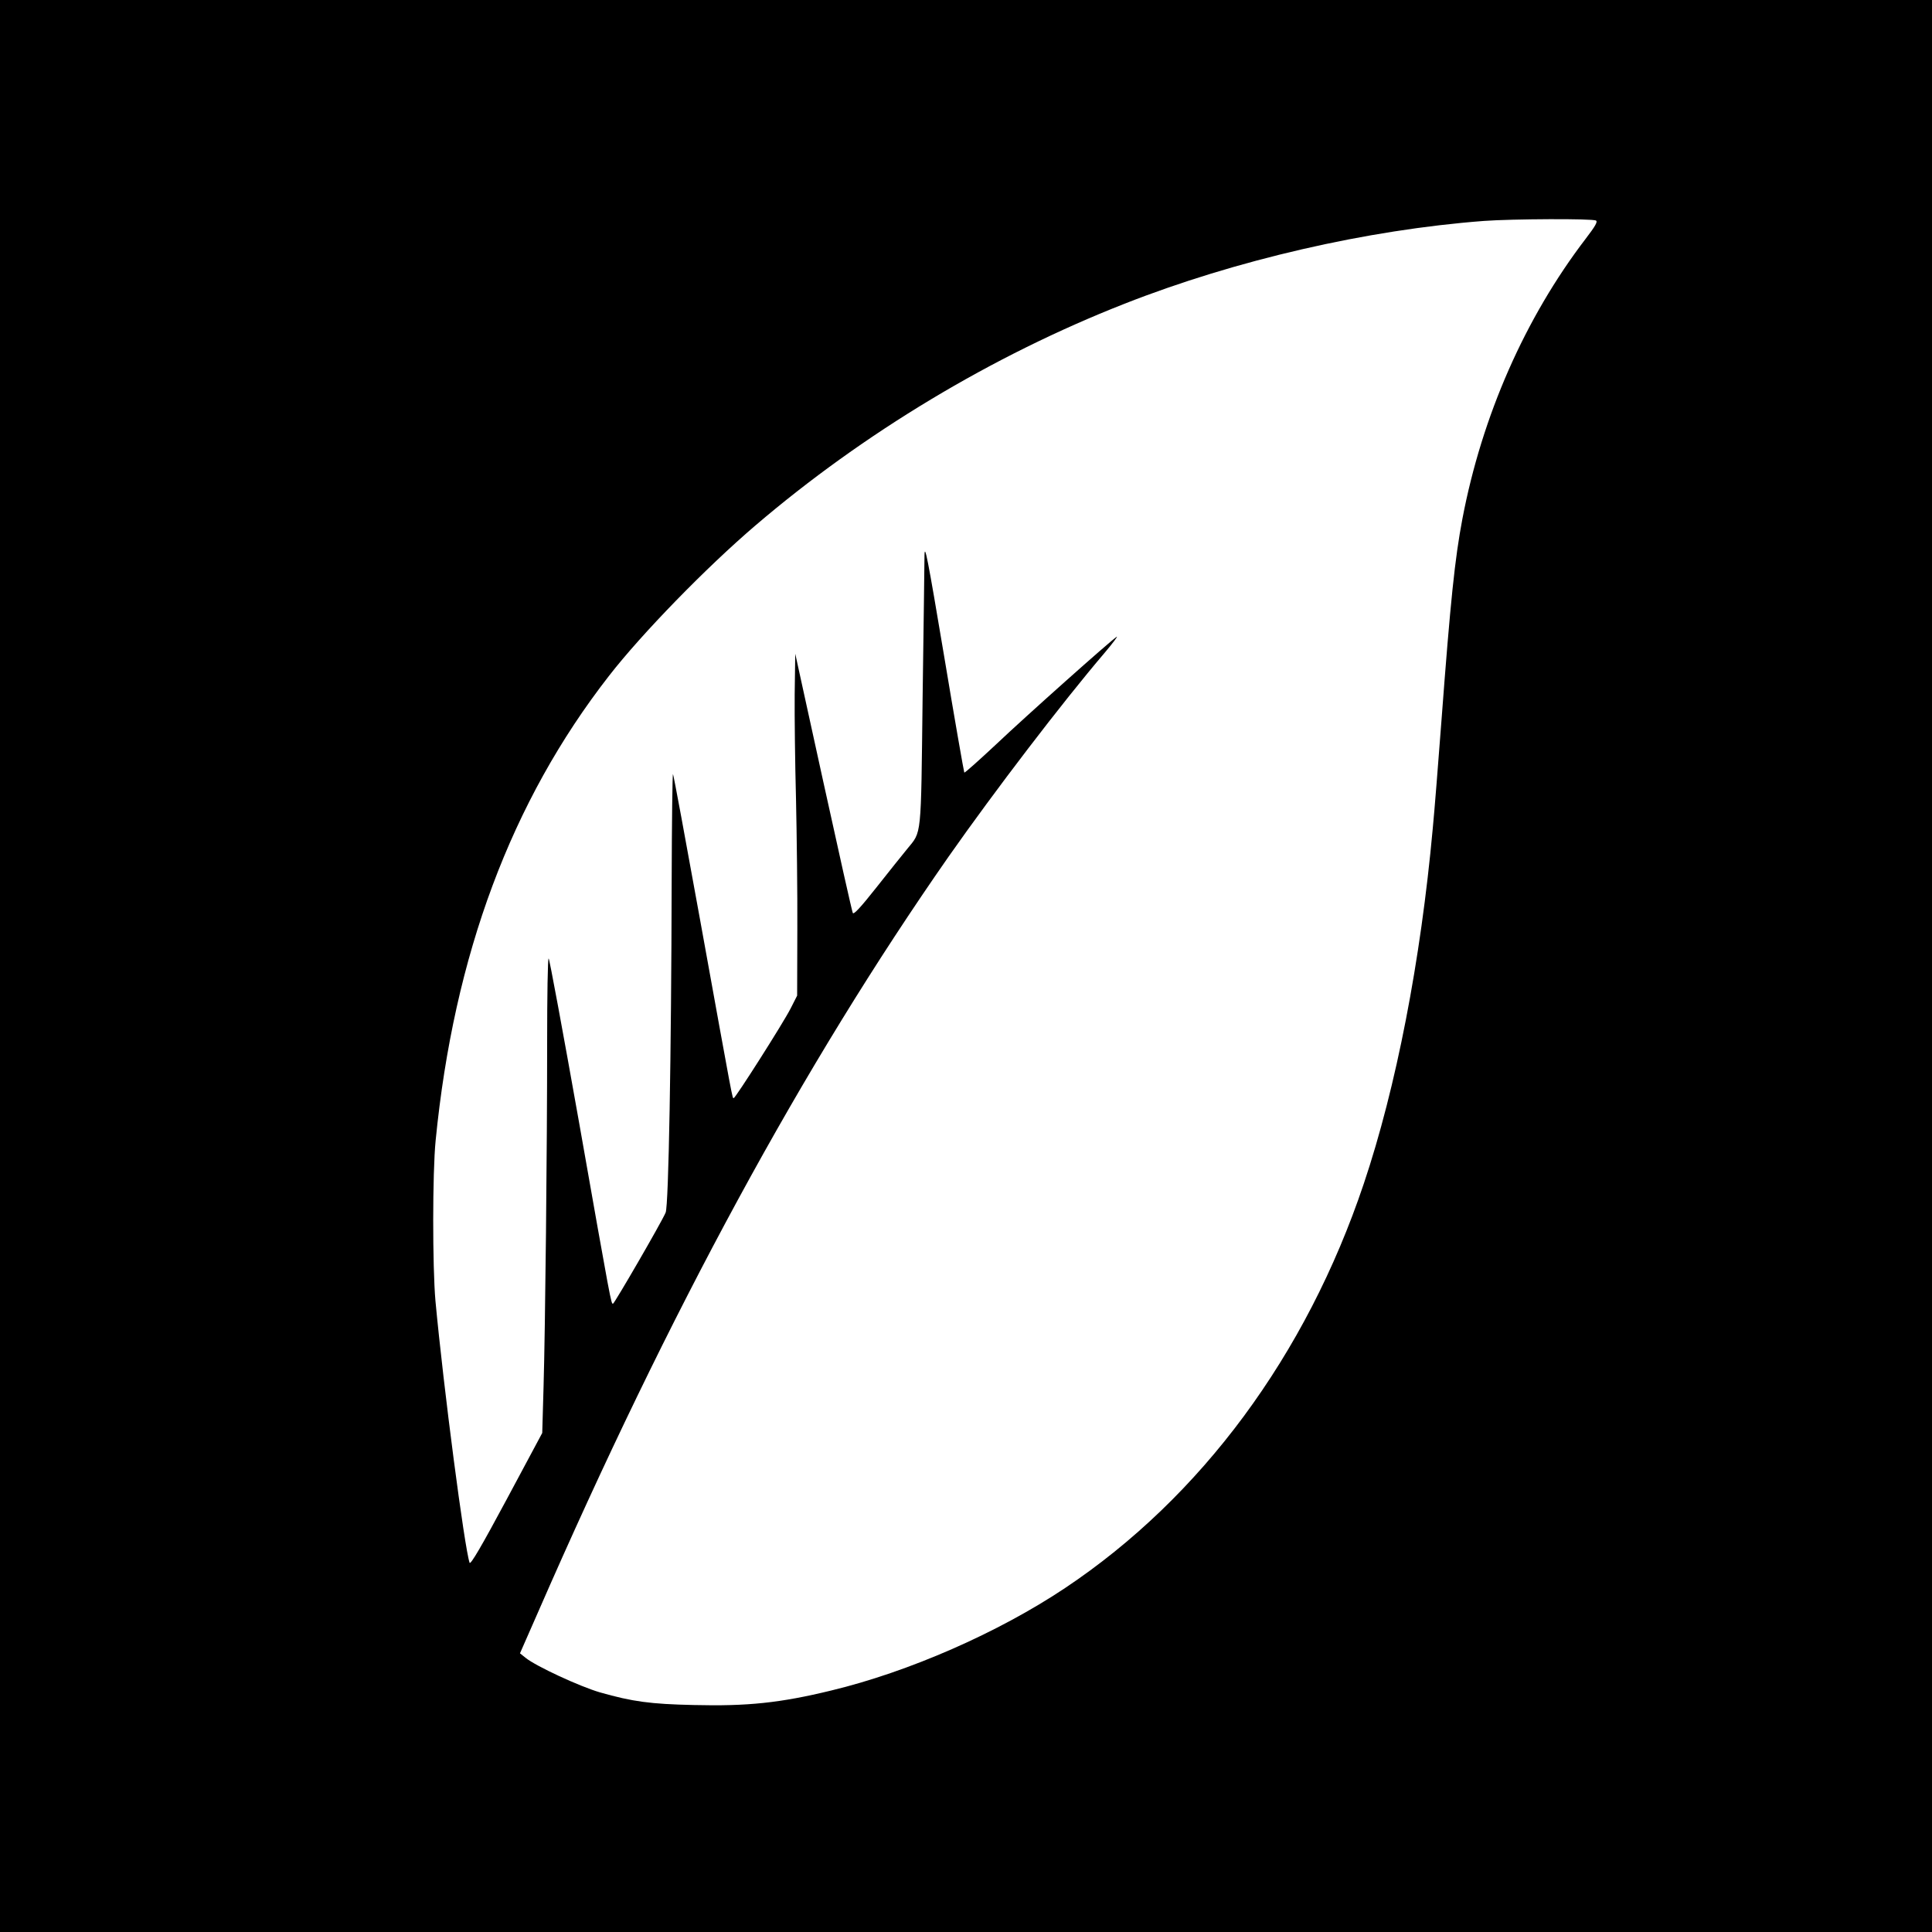 <?xml version="1.0" standalone="no"?>
<!DOCTYPE svg PUBLIC "-//W3C//DTD SVG 20010904//EN"
 "http://www.w3.org/TR/2001/REC-SVG-20010904/DTD/svg10.dtd">
<svg version="1.0" xmlns="http://www.w3.org/2000/svg"
 width="1024pt" height="1024pt" viewBox="0 0 1024 1024"
 preserveAspectRatio="xMidYMid meet">
<g transform="translate(0,1024) scale(0.1,-0.1)"
fill="#000000" stroke="none">
<path d="M0 5120 l0 -5120 5120 0 5120 0 0 5120 0 5120 -5120 0 -5120 0 0
-5120z m8459 3951 c10 -6 -3 -29 -55 -97 -321 -420 -549 -938 -653 -1484 -40
-211 -63 -431 -111 -1070 -17 -223 -37 -479 -46 -570 -64 -703 -194 -1374
-366 -1885 -305 -908 -861 -1660 -1583 -2142 -355 -237 -828 -444 -1239 -543
-271 -66 -445 -84 -729 -77 -230 5 -325 18 -497 67 -107 31 -340 139 -394 183
l-30 24 94 214 c701 1606 1404 2900 2178 4009 242 345 600 814 826 1079 44 52
73 91 65 86 -31 -19 -483 -422 -638 -569 -91 -85 -167 -153 -170 -151 -2 3
-51 281 -107 618 -88 524 -103 601 -104 532 0 -44 -5 -384 -10 -756 -9 -751
-4 -703 -82 -799 -25 -30 -98 -122 -163 -204 -83 -105 -120 -145 -125 -135 -4
8 -74 320 -156 694 l-149 680 -3 -215 c-1 -118 2 -368 7 -555 4 -187 8 -498 7
-691 l-1 -351 -35 -69 c-41 -80 -292 -474 -301 -474 -8 0 1 -46 -179 948 -76
420 -140 766 -143 769 -3 2 -6 -253 -7 -569 -2 -918 -16 -1719 -32 -1755 -22
-52 -272 -483 -279 -483 -10 0 -9 -8 -180 962 -85 478 -157 868 -161 868 -5 0
-8 -199 -8 -442 0 -576 -10 -1517 -19 -1828 l-7 -245 -189 -353 c-133 -248
-191 -347 -196 -335 -27 78 -138 926 -181 1388 -16 180 -16 681 1 850 97 985
401 1798 919 2463 174 224 516 575 776 797 572 489 1255 900 1956 1175 590
232 1286 392 1905 439 149 11 577 13 594 2z"/>
</g>
</svg>
